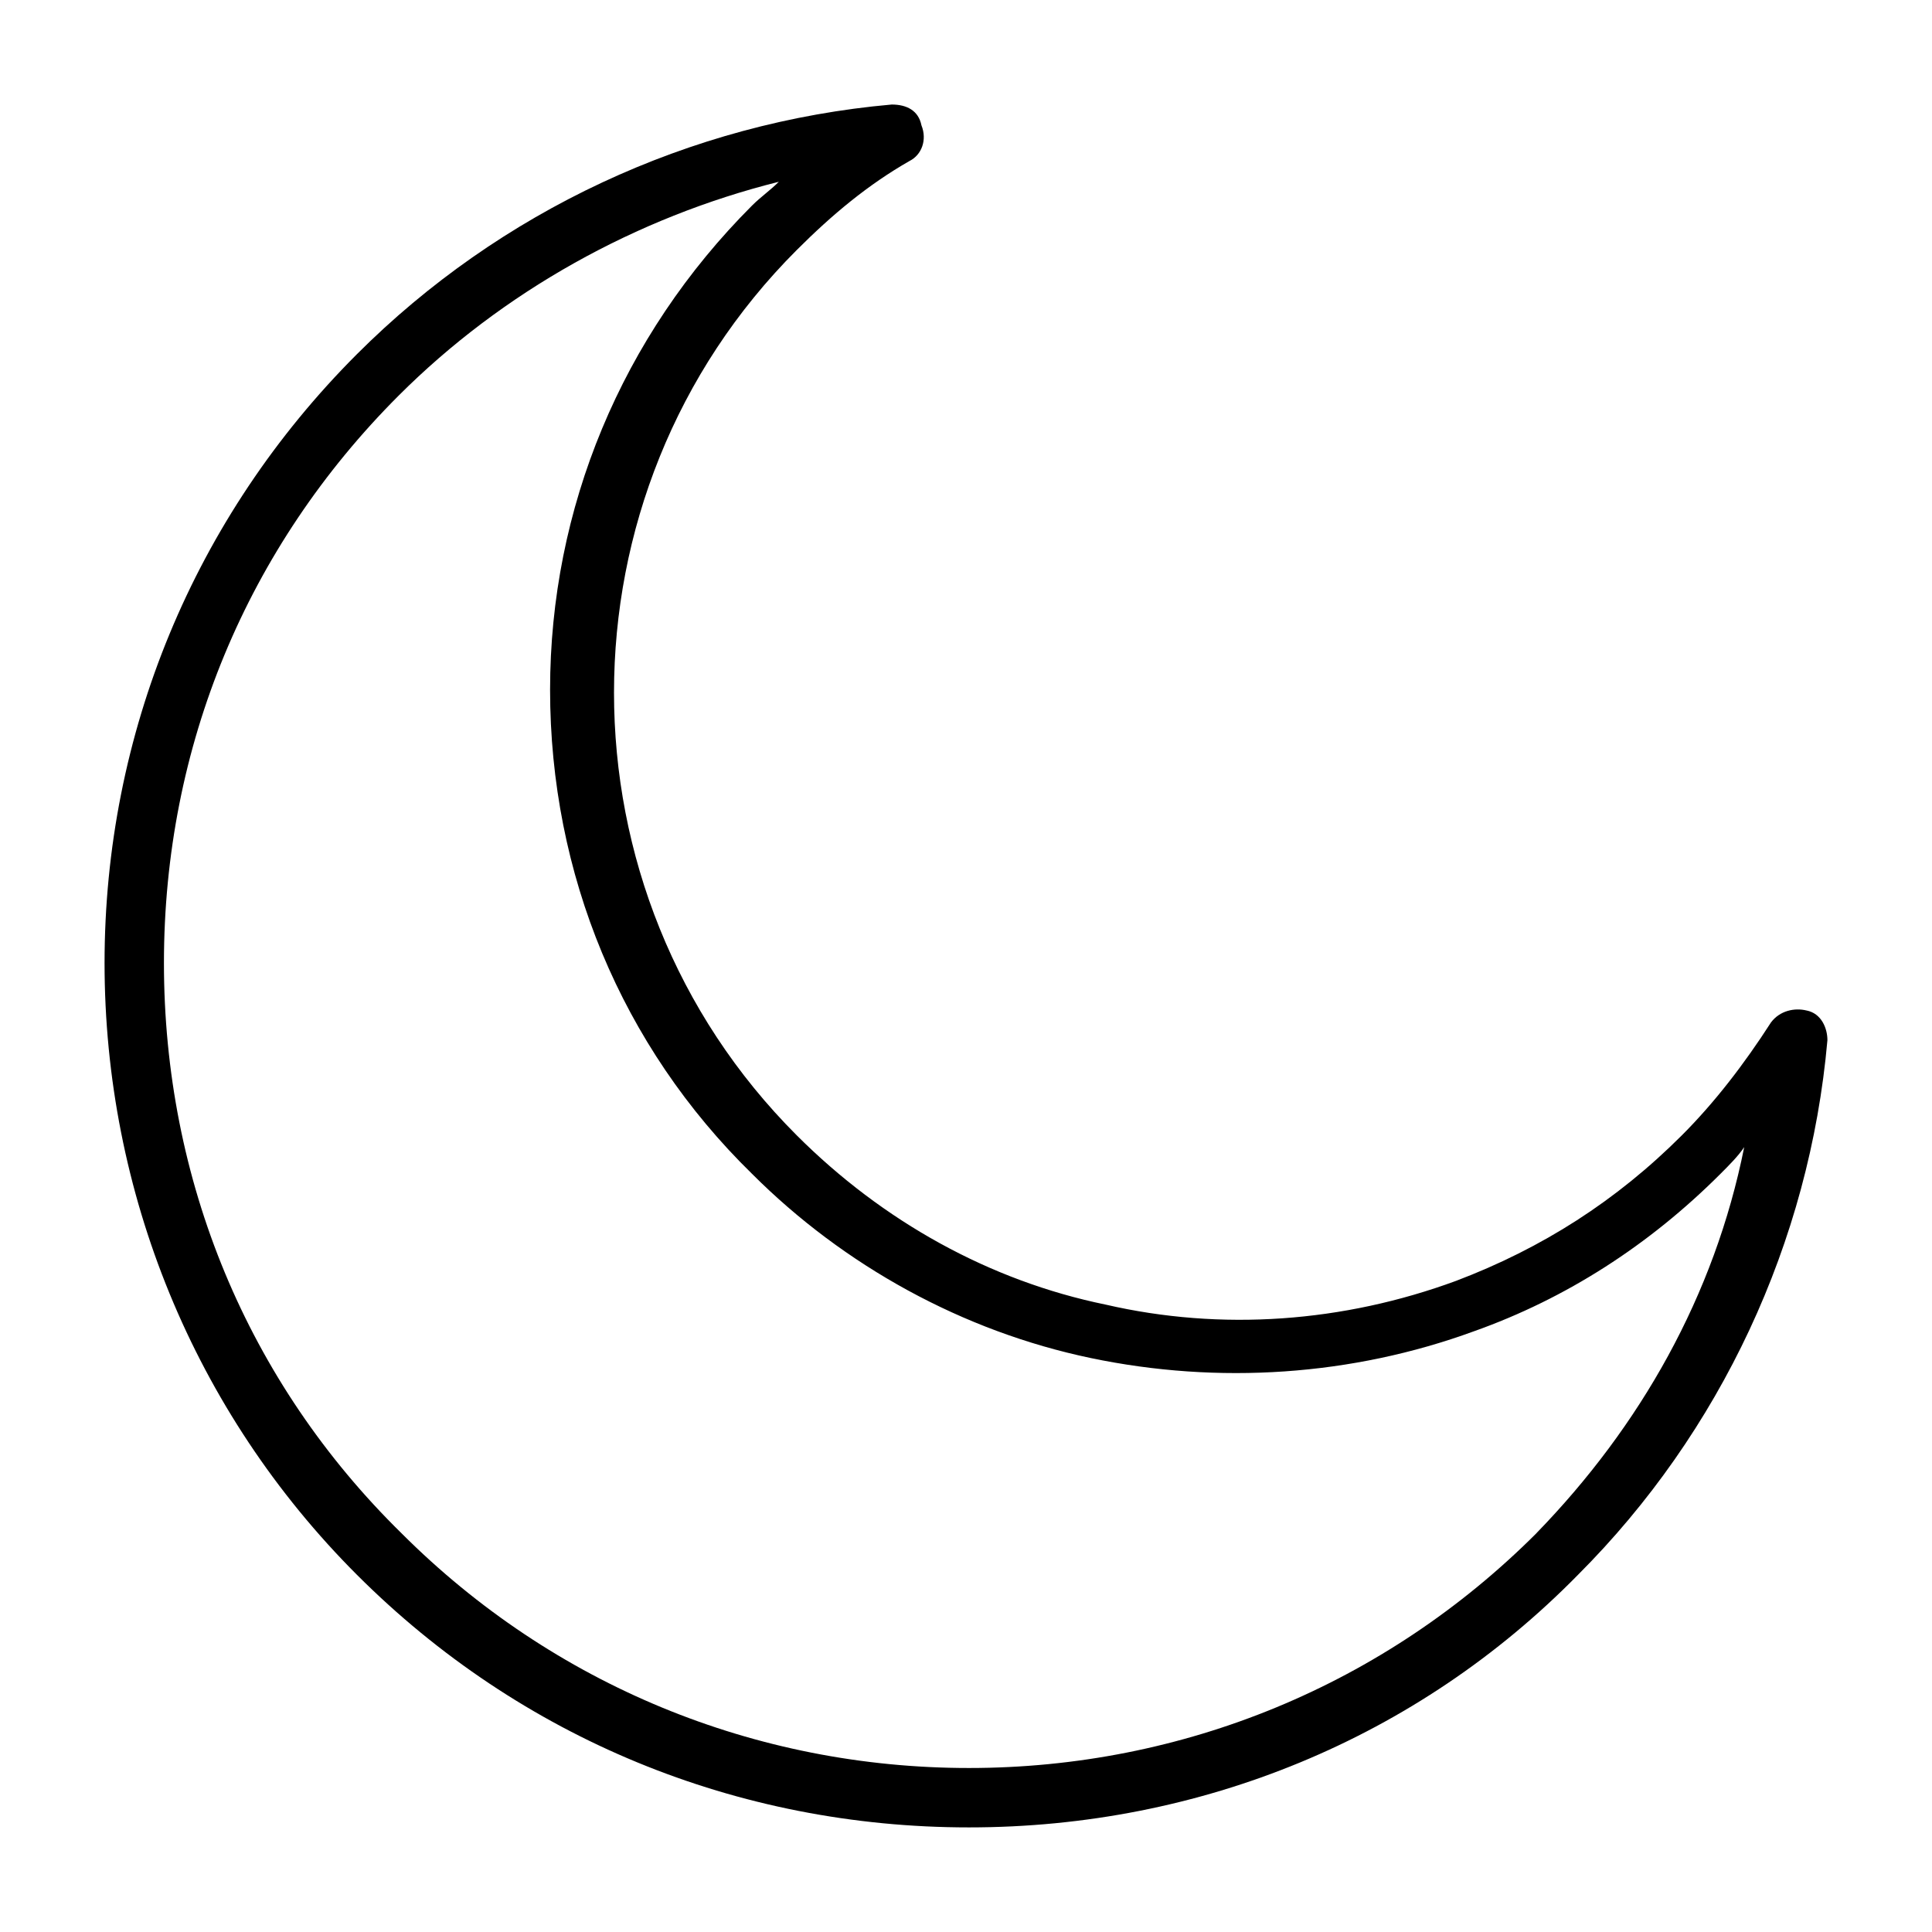 <?xml version="1.0" encoding="UTF-8"?>
<!-- Uploaded to: SVG Repo, www.svgrepo.com, Generator: SVG Repo Mixer Tools -->
<svg fill="#000000" width="800px" height="800px" version="1.1" viewBox="144 144 512 512" xmlns="http://www.w3.org/2000/svg">
 <path d="m622.78 411.8c-3.148-0.789-7.086 0-9.445 3.148-7.086 11.02-14.957 21.254-23.617 29.914-17.32 17.32-37 29.914-59.828 38.574-29.914 11.02-62.188 13.383-92.891 6.297-30.699-6.297-59.039-22.043-81.867-44.871-64.551-64.551-64.551-170.04 0-234.59 9.445-9.445 18.895-17.32 29.914-23.617 3.148-1.574 4.723-5.512 3.148-9.445-0.789-3.934-3.938-5.508-7.871-5.508-53.531 4.723-103.91 28.34-141.7 66.125-43.301 43.297-66.914 100.76-66.914 161.38 0 60.613 23.613 118.87 66.91 162.16s100.76 66.914 162.16 66.914 118.87-23.617 161.38-66.914c37.785-37.785 61.402-88.168 66.125-141.7 0.004-3.148-1.574-7.086-5.508-7.875zm-71.637 138.55c-40.148 40.145-93.676 62.188-150.36 62.188-56.68 0-110.21-22.043-150.36-62.188-40.934-40.148-62.977-93.68-62.977-151.14 0-57.465 22.043-110.21 62.188-150.36 27.551-27.551 62.977-47.23 100.76-56.68-2.363 2.363-4.723 3.938-7.086 6.297-34.637 34.637-53.531 80.293-53.531 128.31 0 48.805 18.895 94.465 53.531 128.31 24.402 24.402 55.891 41.723 89.742 48.805 33.852 7.086 69.273 4.723 101.55-7.086 24.402-8.66 46.445-22.828 65.336-41.723 2.363-2.363 4.723-4.723 6.297-7.086-7.867 39.371-27.547 74.008-55.102 102.35z"/>
</svg>